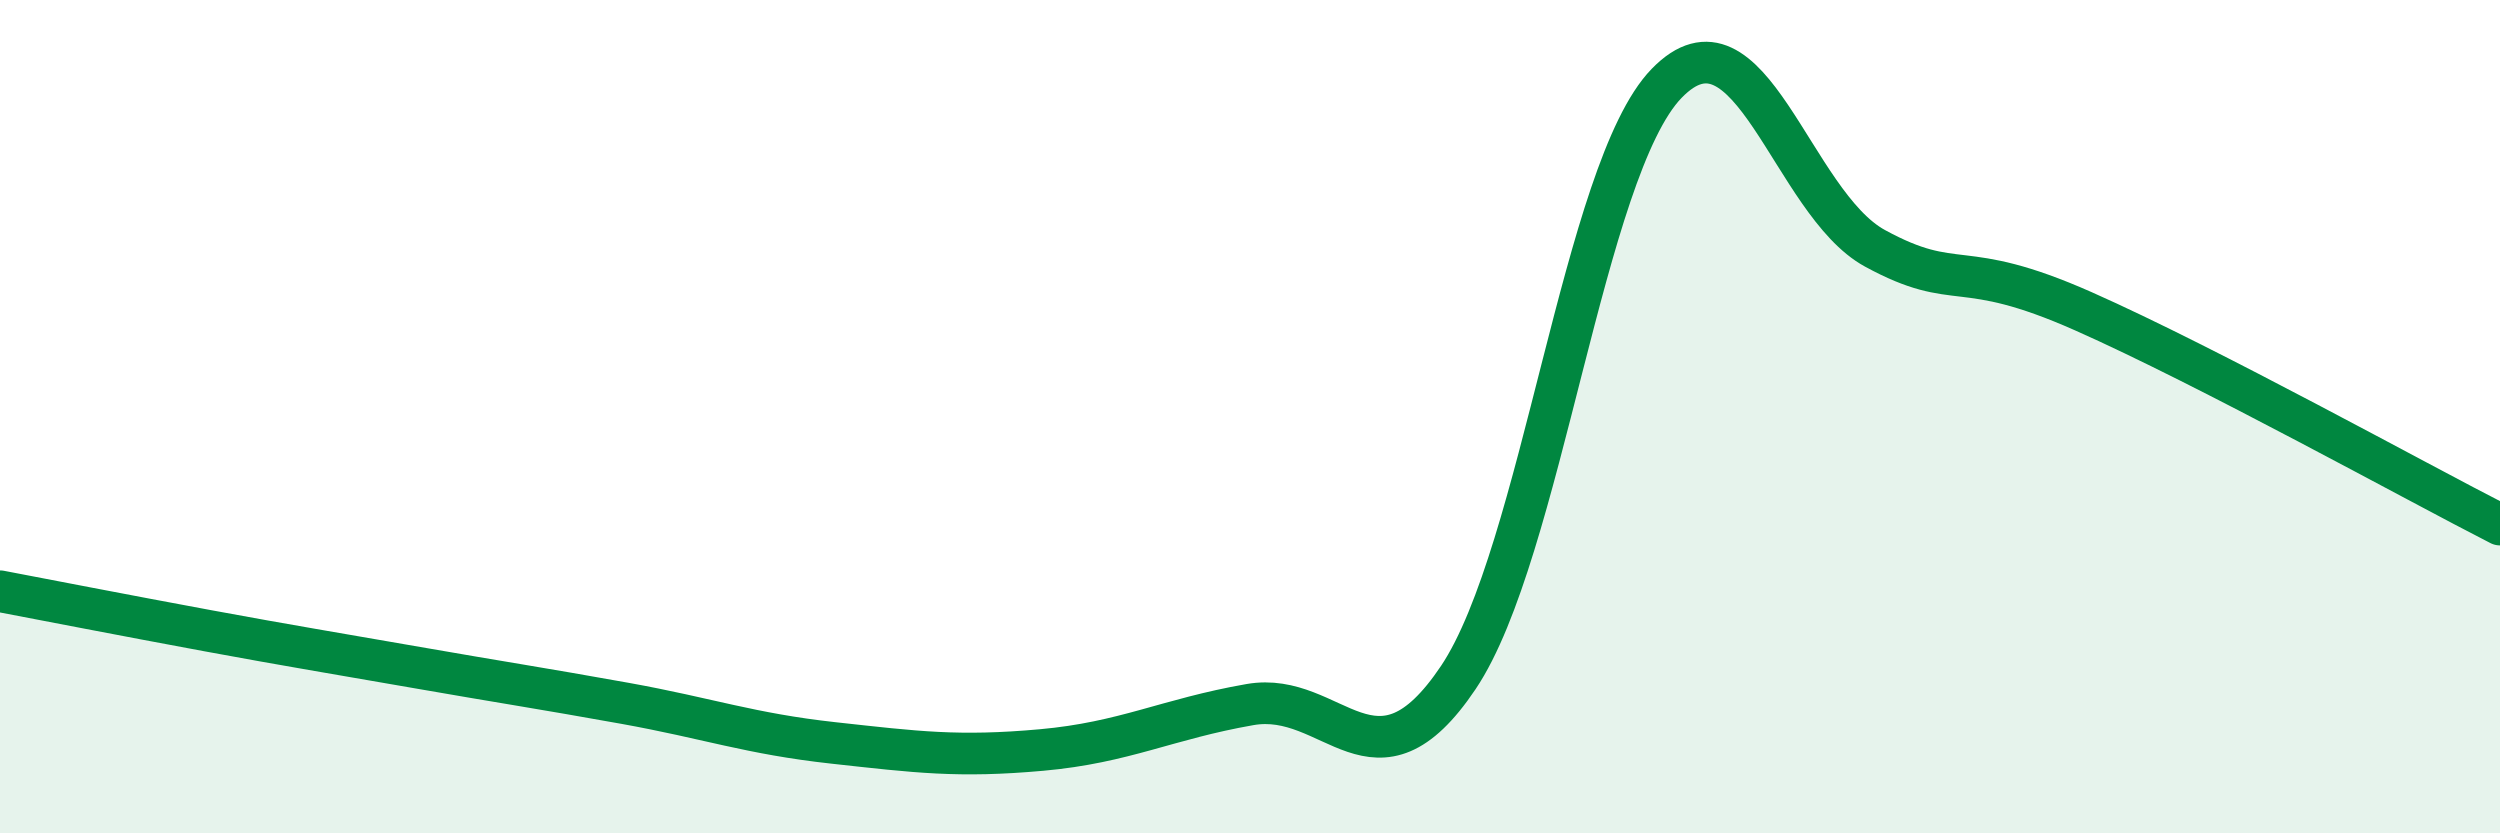 
    <svg width="60" height="20" viewBox="0 0 60 20" xmlns="http://www.w3.org/2000/svg">
      <path
        d="M 0,14.19 C 1,14.38 3,14.77 5,15.14 C 7,15.51 8,15.67 10,16.02 C 12,16.37 13,16.52 15,16.88 C 17,17.24 18,17.61 20,17.83 C 22,18.05 23,18.18 25,18 C 27,17.82 28,17.26 30,16.91 C 32,16.56 33,19.24 35,16.26 C 37,13.28 38,4.06 40,2 C 42,-0.06 43,4.87 45,5.96 C 47,7.05 47,6.14 50,7.47 C 53,8.8 58,11.57 60,12.59L60 20L0 20Z"
        fill="#008740"
        opacity="0.1"
        stroke-linecap="round"
        stroke-linejoin="round"
      />
      <path
        d="M 0,14.19 C 1,14.38 3,14.77 5,15.14 C 7,15.51 8,15.67 10,16.02 C 12,16.37 13,16.52 15,16.88 C 17,17.24 18,17.61 20,17.83 C 22,18.05 23,18.18 25,18 C 27,17.82 28,17.26 30,16.91 C 32,16.56 33,19.24 35,16.26 C 37,13.28 38,4.06 40,2 C 42,-0.06 43,4.87 45,5.96 C 47,7.05 47,6.14 50,7.47 C 53,8.8 58,11.57 60,12.59"
        stroke="#008740"
        stroke-width="1"
        fill="none"
        stroke-linecap="round"
        stroke-linejoin="round"
      />
    </svg>
  